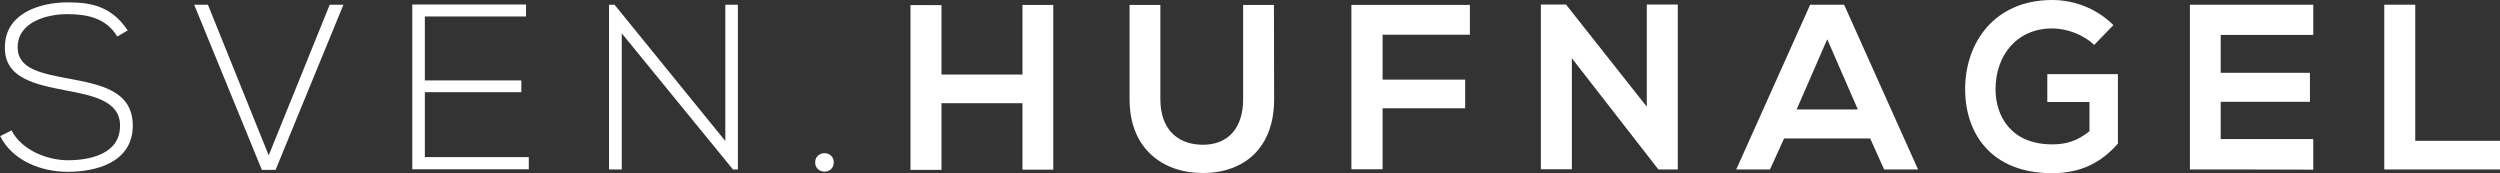 <?xml version="1.0" encoding="UTF-8"?>
<svg xmlns="http://www.w3.org/2000/svg" xmlns:xlink="http://www.w3.org/1999/xlink" version="1.1" id="Ebene_1" x="0px" y="0px" viewBox="0 0 1274.6 88.3" style="enable-background:new 0 0 1274.6 88.3;" xml:space="preserve">
<rect x="0" y="0" width="1274.6" height="88.3" fill="#333333" stroke="none"/>
<style type="text/css">
	.st0{fill:#FFFFFF;}
</style>
<path class="st0" d="M34.4,7.2C24.6,7.2,9,10.8,9,24.2c0,10.7,11.5,13.2,25.7,15.8c16.2,3.1,33,6,33,24.1  c-0.1,19-19.2,23.5-33.2,23.5c-13.1,0-28-5.4-34.4-18.2l5.8-2.9c5.2,10.2,18.4,15.2,28.7,15.2S61.2,79,61.2,64.1  c0.1-12.6-13.8-15.4-27.6-18C18.2,43.1,2.5,40,2.5,24.5C2.2,6.7,20.6,1.2,34.4,1.2c12,0,22.4,1.9,30.7,14.3l-5.3,3.1  C53.8,8.8,43.9,7.3,34.4,7.2L34.4,7.2z"></path>
<path class="st0" d="M140.5,86.6h-7L99,2.4h7L137,79.2l31.1-76.8h7L140.5,86.6L140.5,86.6z"></path>
<path class="st0" d="M265.8,41.2V47h-49.2v33.1h53v6.2h-59.4v-84h58v6.1h-51.6v32.6H265.8L265.8,41.2z"></path>
<path class="st0" d="M369.8,71.9V2.4h6.4v84h-2.5L317,17v69.4h-6.5v-84h2.8L369.8,71.9L369.8,71.9z"></path>
<path class="st0" d="M420.4,78.1c2.3,0,4.7,1.6,4.7,4.7s-2.4,4.7-4.7,4.7c-2.4,0-4.8-1.6-4.8-4.7S418,78.1,420.4,78.1z"></path>
<path class="st0" d="M521.3,52.6H480v34h-15.8v-84H480v35.4h41.3V2.5H537v84h-15.7V52.6z"></path>
<path class="st0" d="M649.6,50.6c0,24.8-15.2,37.6-36.4,37.6c-20.2,0-37.3-12.2-37.3-37.6V2.5h15.7v48.1c0,15.1,8.6,23.2,21.7,23.2  s20.5-8.8,20.5-23.2V2.5h15.7L649.6,50.6L649.6,50.6z"></path>
<path class="st0" d="M689,2.5h60.4v15.2h-44.5v22.9H747v14.6h-42.1v31.1H689L689,2.5L689,2.5z"></path>
<path class="st0" d="M855.4,2.3v84.1h-9.8v0.1l-44.2-56.8v56.6h-15.8v-84h12.8l41.2,52.1V2.3H855.4z"></path>
<path class="st0" d="M909.6,70.6l-7.2,15.8h-17.2l37.7-84h17.3l37.7,84h-17.3l-7.1-15.8L909.6,70.6L909.6,70.6z M916,55.8h31.2  L931.6,20L916,55.8z"></path>
<path class="st0" d="M1046.3,14.5c-18,0-28.9,13.7-28.9,31c0,13.8,8,28.1,28.9,28.1c6.6,0,12.4-1.4,19-6.7V52h-21.5V37.8h36v35.4  c-8.3,9.5-18.7,15.1-33.5,15.1c-31.6,0-44.4-20.8-44.4-42.8c0-23.6,14.8-45.5,44.4-45.5c11.3,0,22.6,4.3,31.2,12.8l-9.8,10.1  C1062,17.5,1053.6,14.5,1046.3,14.5L1046.3,14.5z"></path>
<path class="st0" d="M1116.5,86.4v-84h62.9v15.4h-47.2v19.3h45.5v14.8h-45.5v19h47.2v15.6C1179.4,86.4,1116.5,86.4,1116.5,86.4z"></path>
<path class="st0" d="M1231.4,71.8h43.2v14.6h-59v-84h15.8V71.8L1231.4,71.8z"></path>
</svg>
